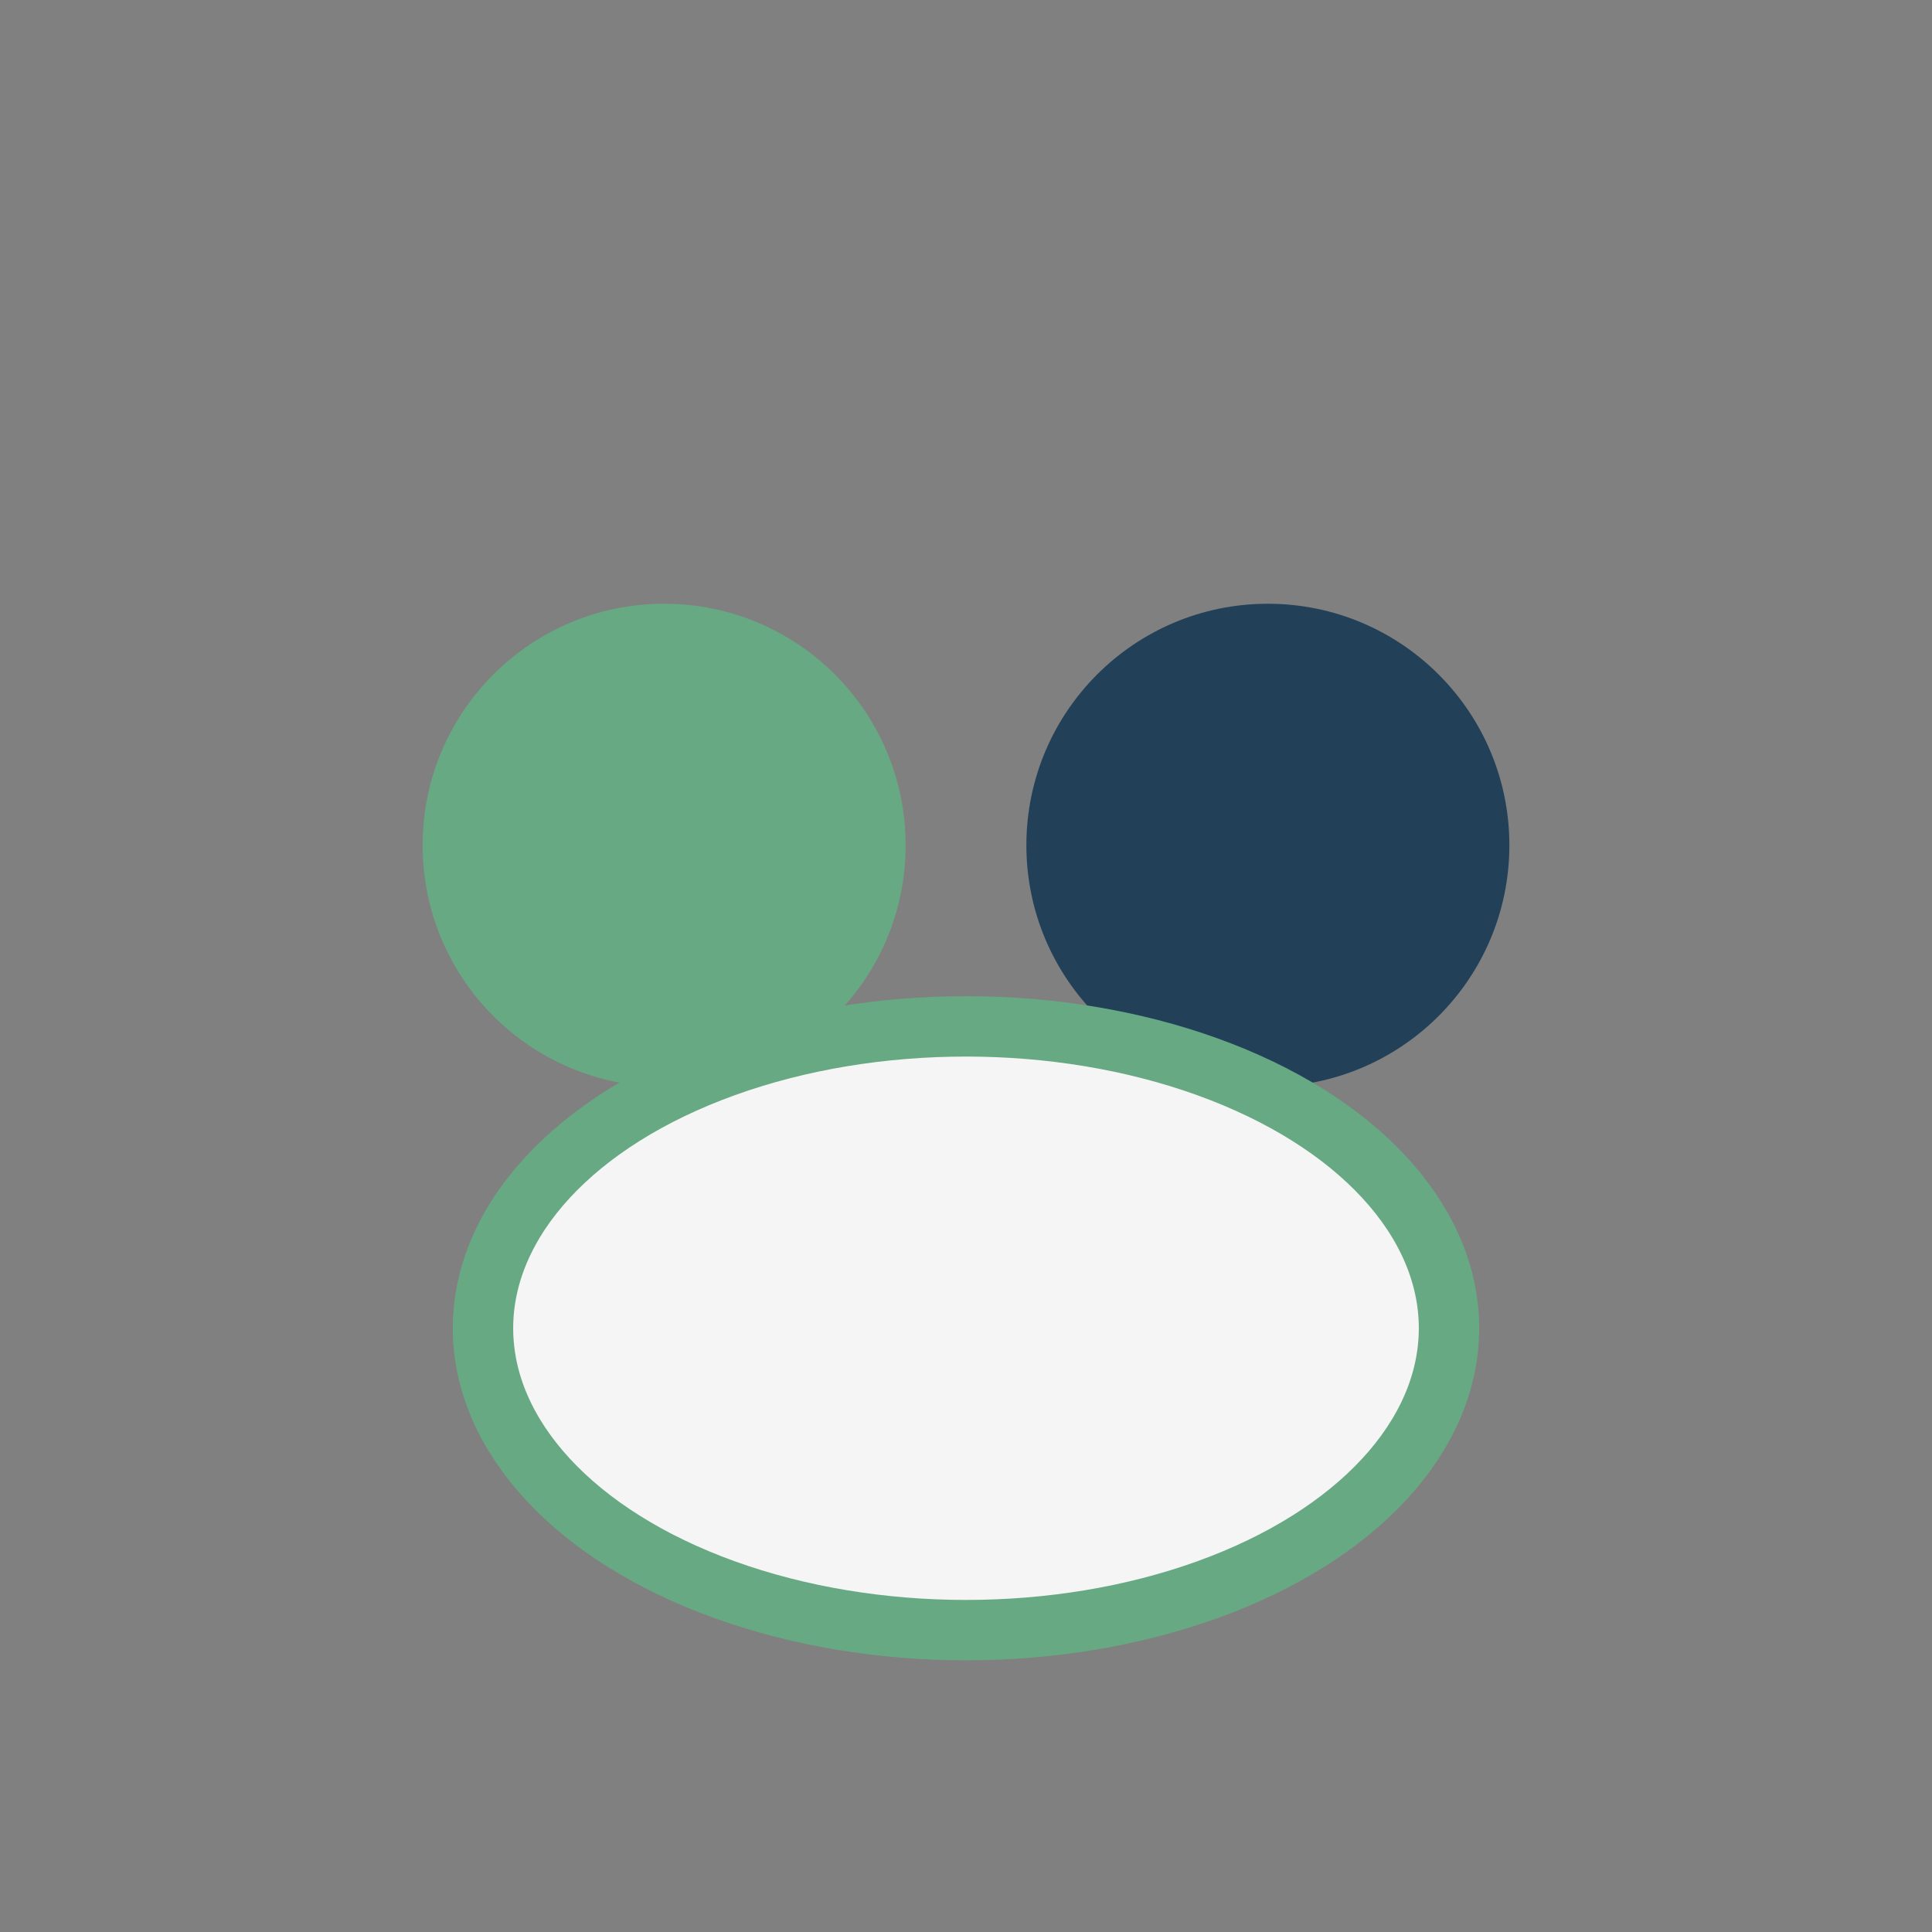 <?xml version="1.0" encoding="UTF-8"?>
<svg xmlns="http://www.w3.org/2000/svg" width="32" height="32" viewBox="0 0 32 32"><rect x="0" y="0" width="32" height="32" fill="#808080" stroke="none"/><circle cx="11" cy="14" r="4" fill="#67A983"/><circle cx="21" cy="14" r="4" fill="#224159"/><ellipse cx="16" cy="22" rx="8" ry="5" fill="#F5F5F5" stroke="#67A983"/></svg>